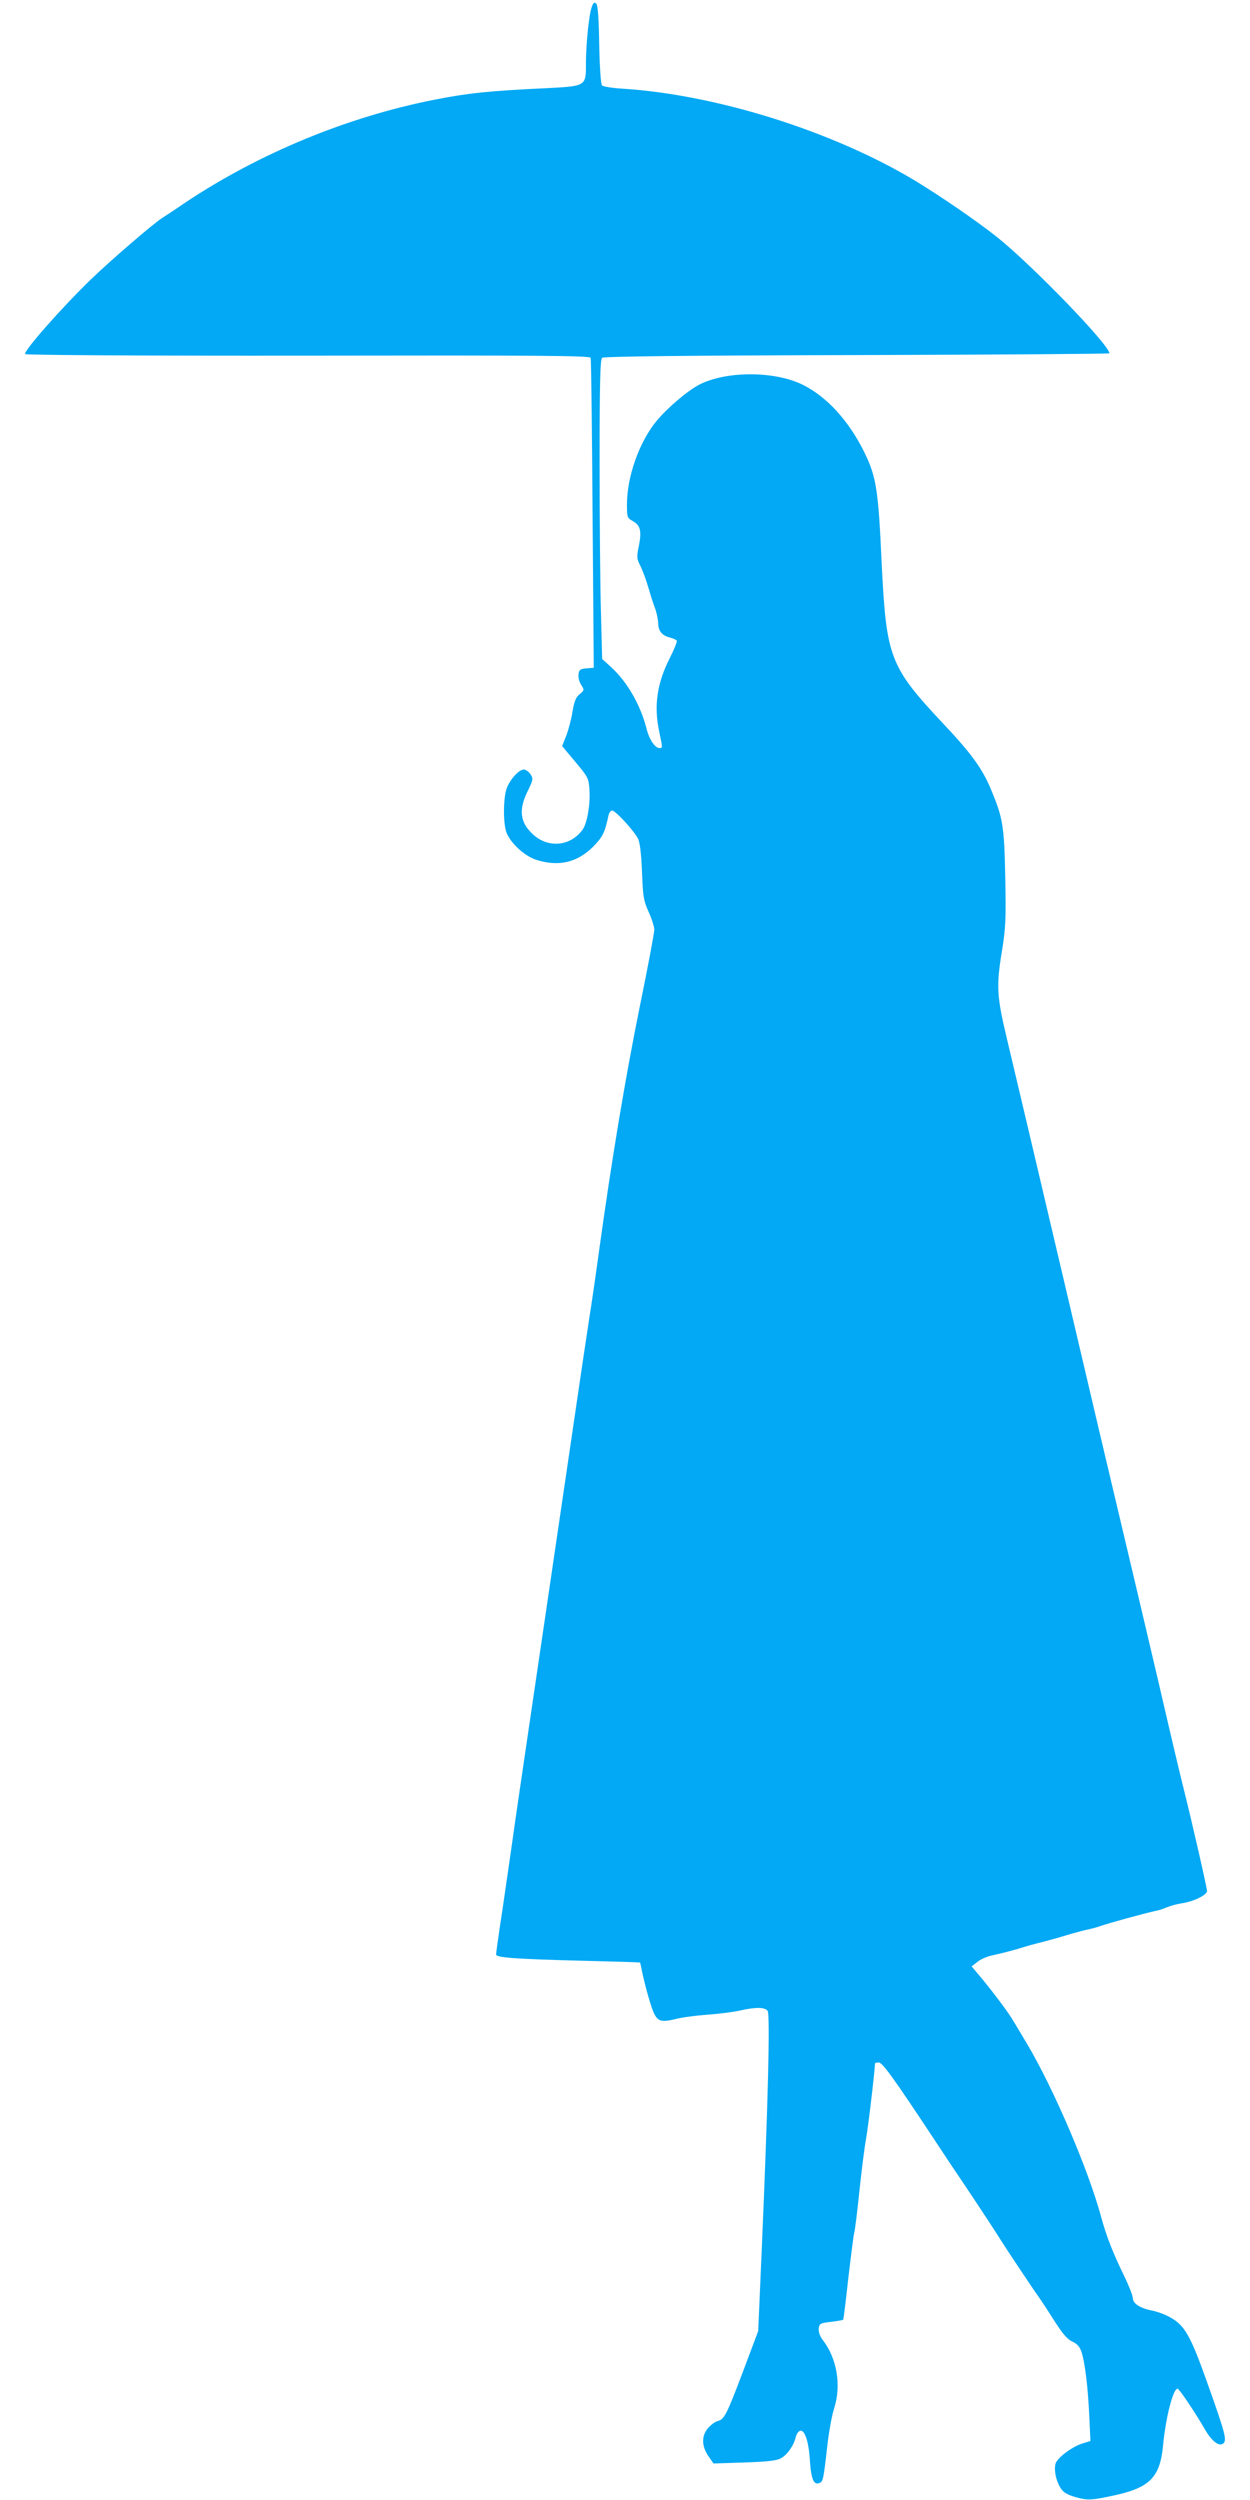 <?xml version="1.0" standalone="no"?>
<!DOCTYPE svg PUBLIC "-//W3C//DTD SVG 20010904//EN"
 "http://www.w3.org/TR/2001/REC-SVG-20010904/DTD/svg10.dtd">
<svg version="1.0" xmlns="http://www.w3.org/2000/svg"
 width="640pt" height="1280pt" viewBox="0 0 640 1280"
 preserveAspectRatio="xMidYMid meet">
<g transform="translate(0,1280) scale(0.1,-0.1)"
fill="#03a9f4" stroke="none">
<path d="M3030 12765 c-14 -36 -30 -190 -30 -291 0 -117 2 -115 -213 -126
-280 -13 -393 -25 -560 -58 -448 -88 -900 -275 -1278 -527 -55 -38 -108 -72
-117 -78 -44 -27 -260 -213 -366 -315 -151 -146 -349 -371 -337 -383 5 -5 594
-9 1450 -8 1176 2 1442 0 1445 -11 3 -7 7 -367 10 -800 l6 -787 -37 -3 c-33
-3 -38 -7 -41 -31 -2 -16 4 -40 14 -54 16 -26 16 -27 -8 -47 -20 -16 -28 -37
-37 -91 -6 -38 -21 -94 -32 -122 l-21 -53 68 -81 c66 -79 68 -84 72 -143 5
-76 -12 -173 -36 -205 -62 -84 -174 -95 -252 -24 -67 60 -76 126 -29 221 29
60 30 65 15 88 -9 13 -25 24 -34 24 -24 0 -67 -46 -86 -92 -20 -48 -21 -186
-2 -233 24 -57 97 -122 157 -139 112 -34 205 -11 285 68 50 51 61 73 79 159 3
15 12 27 19 27 17 0 111 -102 132 -143 10 -19 17 -73 21 -170 5 -129 8 -148
34 -206 16 -35 29 -76 29 -91 0 -16 -33 -192 -74 -392 -73 -360 -143 -775
-211 -1268 -19 -140 -40 -280 -45 -310 -5 -30 -48 -318 -95 -640 -93 -631
-148 -1008 -220 -1495 -25 -170 -64 -434 -85 -585 -22 -151 -48 -336 -60 -410
-11 -74 -20 -140 -20 -147 0 -16 95 -23 440 -32 162 -4 296 -8 297 -9 1 -1 7
-28 13 -59 7 -32 23 -96 37 -141 32 -103 43 -111 134 -89 35 9 109 18 164 22
55 4 128 13 163 21 81 18 126 18 142 -1 14 -16 2 -484 -30 -1225 l-18 -415
-77 -205 c-85 -225 -97 -248 -131 -256 -13 -3 -35 -20 -49 -36 -34 -40 -33
-91 1 -142 l27 -39 156 5 c117 4 165 9 188 21 33 17 66 64 77 108 3 15 13 29
21 33 25 9 46 -54 52 -156 6 -92 20 -123 48 -111 19 7 21 16 40 183 8 74 24
164 36 200 37 116 15 253 -57 347 -16 21 -24 43 -22 61 3 25 7 28 62 34 32 4
61 9 63 11 2 2 14 100 27 218 14 118 27 221 30 229 3 8 15 103 26 210 11 107
27 231 35 275 11 59 45 351 45 381 0 2 9 4 19 4 19 0 72 -73 285 -395 43 -66
115 -174 160 -240 79 -118 162 -245 181 -276 21 -34 168 -255 186 -279 10 -14
47 -69 81 -123 47 -74 71 -103 98 -116 25 -11 38 -26 47 -52 18 -55 33 -180
40 -326 l6 -131 -39 -12 c-55 -16 -132 -75 -140 -105 -8 -34 2 -83 25 -122 15
-24 33 -35 77 -48 63 -18 84 -17 214 12 169 39 220 93 235 253 13 140 51 290
74 290 8 0 84 -112 143 -213 34 -59 73 -86 93 -66 17 17 6 58 -84 310 -86 242
-115 293 -191 335 -25 14 -66 29 -92 34 -61 12 -98 36 -98 64 0 13 -21 65 -46
117 -55 112 -89 199 -115 294 -65 244 -247 667 -382 893 -34 57 -66 111 -72
120 -18 32 -88 126 -149 201 l-61 73 29 23 c16 13 49 28 75 33 71 16 133 33
166 44 17 5 55 16 85 23 30 8 87 23 125 35 39 12 88 25 110 30 22 4 54 13 70
19 47 16 221 64 285 78 14 2 39 11 55 18 17 7 50 16 75 20 62 9 130 43 130 63
-1 20 -75 345 -118 517 -17 66 -76 316 -131 555 -56 239 -142 604 -191 810
-49 206 -175 740 -279 1185 -212 902 -239 1016 -305 1294 -53 223 -56 271 -25
458 18 113 20 157 16 368 -5 261 -12 306 -69 443 -45 112 -101 190 -244 342
-280 298 -296 341 -320 830 -17 378 -28 442 -91 569 -78 157 -189 279 -311
340 -143 72 -392 73 -531 2 -60 -31 -164 -119 -220 -187 -88 -107 -151 -284
-151 -427 0 -65 1 -69 30 -85 39 -22 46 -51 31 -127 -12 -57 -11 -66 8 -103
11 -22 29 -71 40 -108 11 -38 26 -87 35 -109 8 -22 15 -56 16 -76 0 -40 20
-64 63 -74 15 -4 29 -11 32 -15 3 -5 -13 -44 -35 -88 -66 -129 -83 -245 -55
-377 18 -86 18 -85 1 -85 -22 0 -52 44 -65 97 -32 125 -100 243 -184 319 l-44
40 -6 234 c-4 129 -7 474 -7 766 0 416 3 534 13 542 8 7 424 12 1305 14 710 2
1292 6 1292 9 0 43 -398 454 -575 595 -107 85 -290 210 -420 289 -419 252
-1014 440 -1497 471 -54 3 -101 11 -106 17 -6 7 -12 101 -14 209 -2 134 -7
201 -15 209 -10 10 -15 6 -23 -16z"/>
</g>
</svg>
